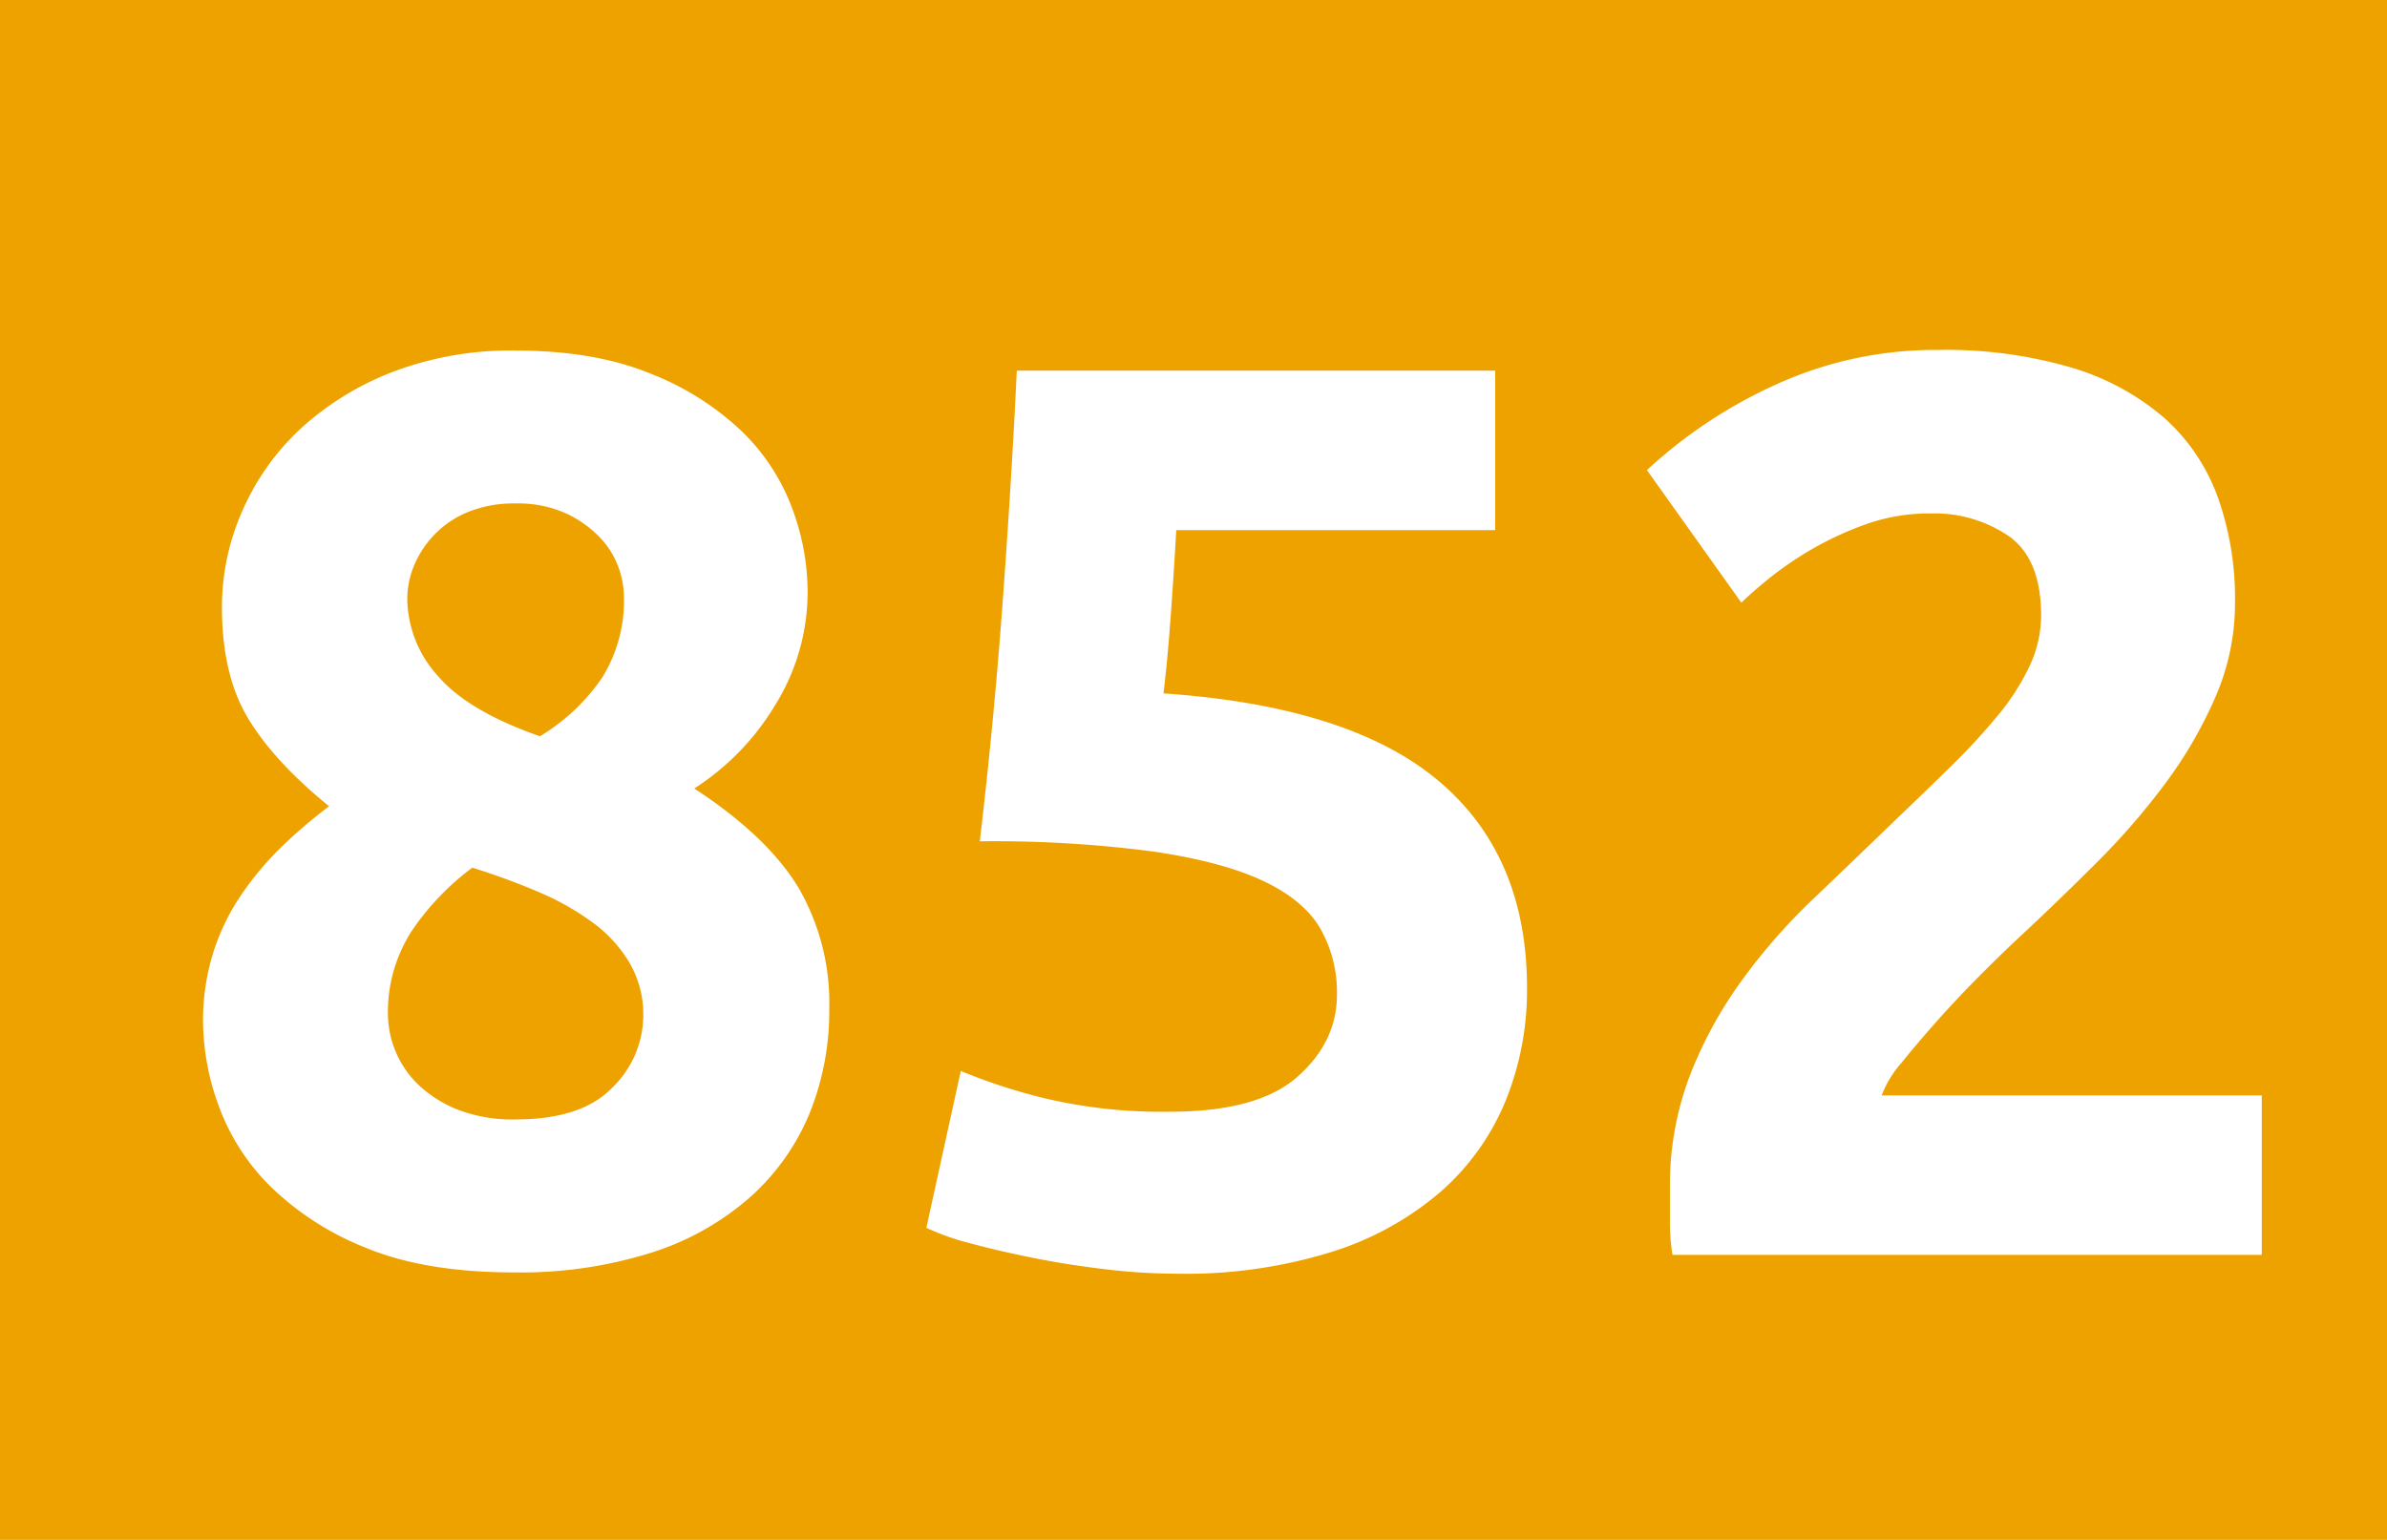 <svg id="Calque_1" data-name="Calque 1" xmlns="http://www.w3.org/2000/svg" viewBox="0 0 386.95 249.64"><defs><style>.cls-1{fill:#eea200;}.cls-2{fill:#fff;}</style></defs><rect class="cls-1" width="386.95" height="249.64"/><path class="cls-2" d="M391.89,277.6a44.29,44.29,0,0,1-3.2,17.08,37.19,37.19,0,0,1-9.62,13.56,44.45,44.45,0,0,1-16,9,70.47,70.47,0,0,1-22.23,3.21q-14.47,0-24.09-4a46.81,46.81,0,0,1-15.51-10,35.38,35.38,0,0,1-8.38-13.15,40.5,40.5,0,0,1-2.48-13.15A37,37,0,0,1,292,268.69a35.74,35.74,0,0,1,4.55-9.42,50.21,50.21,0,0,1,6.51-7.77,80.12,80.12,0,0,1,7.75-6.62q-8.9-7.23-13.13-14.25t-4.24-18a38.55,38.55,0,0,1,3.42-15.9,40.06,40.06,0,0,1,9.61-13.32,47.28,47.28,0,0,1,15-9.08A53.68,53.68,0,0,1,341,171q12.62,0,21.61,3.62a45.54,45.54,0,0,1,14.79,9.18,33.59,33.59,0,0,1,8.37,12.5A38.82,38.82,0,0,1,388.38,210a34.7,34.7,0,0,1-5.27,18.49A41.27,41.27,0,0,1,370,242q11.77,7.67,16.85,16A37.16,37.16,0,0,1,391.89,277.6Zm-71.54,1.25a16.13,16.13,0,0,0,4.75,11,19.9,19.9,0,0,0,6.41,4.15,24.54,24.54,0,0,0,9.51,1.65q10.75,0,15.72-5.18a16.37,16.37,0,0,0,5-11.61,16.57,16.57,0,0,0-2.17-8.5,22.06,22.06,0,0,0-5.89-6.53,43,43,0,0,0-8.79-5q-5.07-2.18-10.86-4A42.36,42.36,0,0,0,324.27,265,24.18,24.18,0,0,0,320.35,278.85Zm38.25-68a14.35,14.35,0,0,0-.93-4.85,13.78,13.78,0,0,0-3.1-4.84,18.21,18.21,0,0,0-5.48-3.82,19,19,0,0,0-8.07-1.55,19.54,19.54,0,0,0-7.85,1.45,15.82,15.82,0,0,0-5.48,3.81,16.11,16.11,0,0,0-3.21,5.06,14.22,14.22,0,0,0-1,5.15,18.88,18.88,0,0,0,4.86,12.37q4.85,5.78,16.64,9.9A32.32,32.32,0,0,0,355.09,224,23.59,23.59,0,0,0,358.6,210.82Z" transform="translate(-257.46 -114.17)"/><path class="cls-2" d="M474.19,275.38a20.91,20.91,0,0,0-2.68-10.65q-2.7-4.65-9.31-7.76t-17.78-4.75a197.91,197.91,0,0,0-28.13-1.66q2.28-19.23,3.73-39.08t2.27-37.22h77.55v25.85h-51.7q-.42,7.44-.93,14.37t-1.14,12.1q30.19,2.07,44.56,14.16T505,274.34a47.66,47.66,0,0,1-3.52,18.41,39.57,39.57,0,0,1-10.55,14.68,49.87,49.87,0,0,1-17.68,9.72,79.7,79.7,0,0,1-24.91,3.51,99.82,99.82,0,0,1-11.69-.72q-6.11-.72-11.78-1.86t-10.24-2.38a39.75,39.75,0,0,1-7-2.48l5.58-25.43a92.16,92.16,0,0,0,13.65,4.44,82.46,82.46,0,0,0,20.27,2.17q14.26,0,20.67-5.68T474.19,275.38Z" transform="translate(-257.46 -114.17)"/><path class="cls-2" d="M619.77,211.89a37.9,37.9,0,0,1-3.1,15.1,70.06,70.06,0,0,1-8.06,14,114.64,114.64,0,0,1-11.17,12.92q-6.21,6.21-12.2,11.79-3.11,2.89-6.72,6.51t-6.93,7.34q-3.32,3.74-5.89,6.93a17.35,17.35,0,0,0-3.21,5.27h61.62v25.85H528.58a32.86,32.86,0,0,1-.41-5.79v-5a49.92,49.92,0,0,1,3.2-18.2,68,68,0,0,1,8.38-15.4,96.15,96.15,0,0,1,11.68-13.34q6.51-6.21,12.92-12.41,5-4.76,9.31-9a104.66,104.66,0,0,0,7.65-8.28,37.67,37.67,0,0,0,5.17-8.06,19.33,19.33,0,0,0,1.86-8.17q0-9.09-5.17-12.82a21.39,21.39,0,0,0-12.82-3.72,30.47,30.47,0,0,0-10.44,1.76,53.26,53.26,0,0,0-8.9,4.13,56.32,56.32,0,0,0-6.92,4.76c-1.93,1.58-3.38,2.86-4.34,3.82l-15.31-21.5a78,78,0,0,1,21.2-14,62.17,62.17,0,0,1,26-5.48,72.34,72.34,0,0,1,21.71,2.89,40.71,40.71,0,0,1,15,8.17A31.7,31.7,0,0,1,617,194.83,49,49,0,0,1,619.77,211.89Z" transform="translate(-257.46 -114.17)"/></svg>